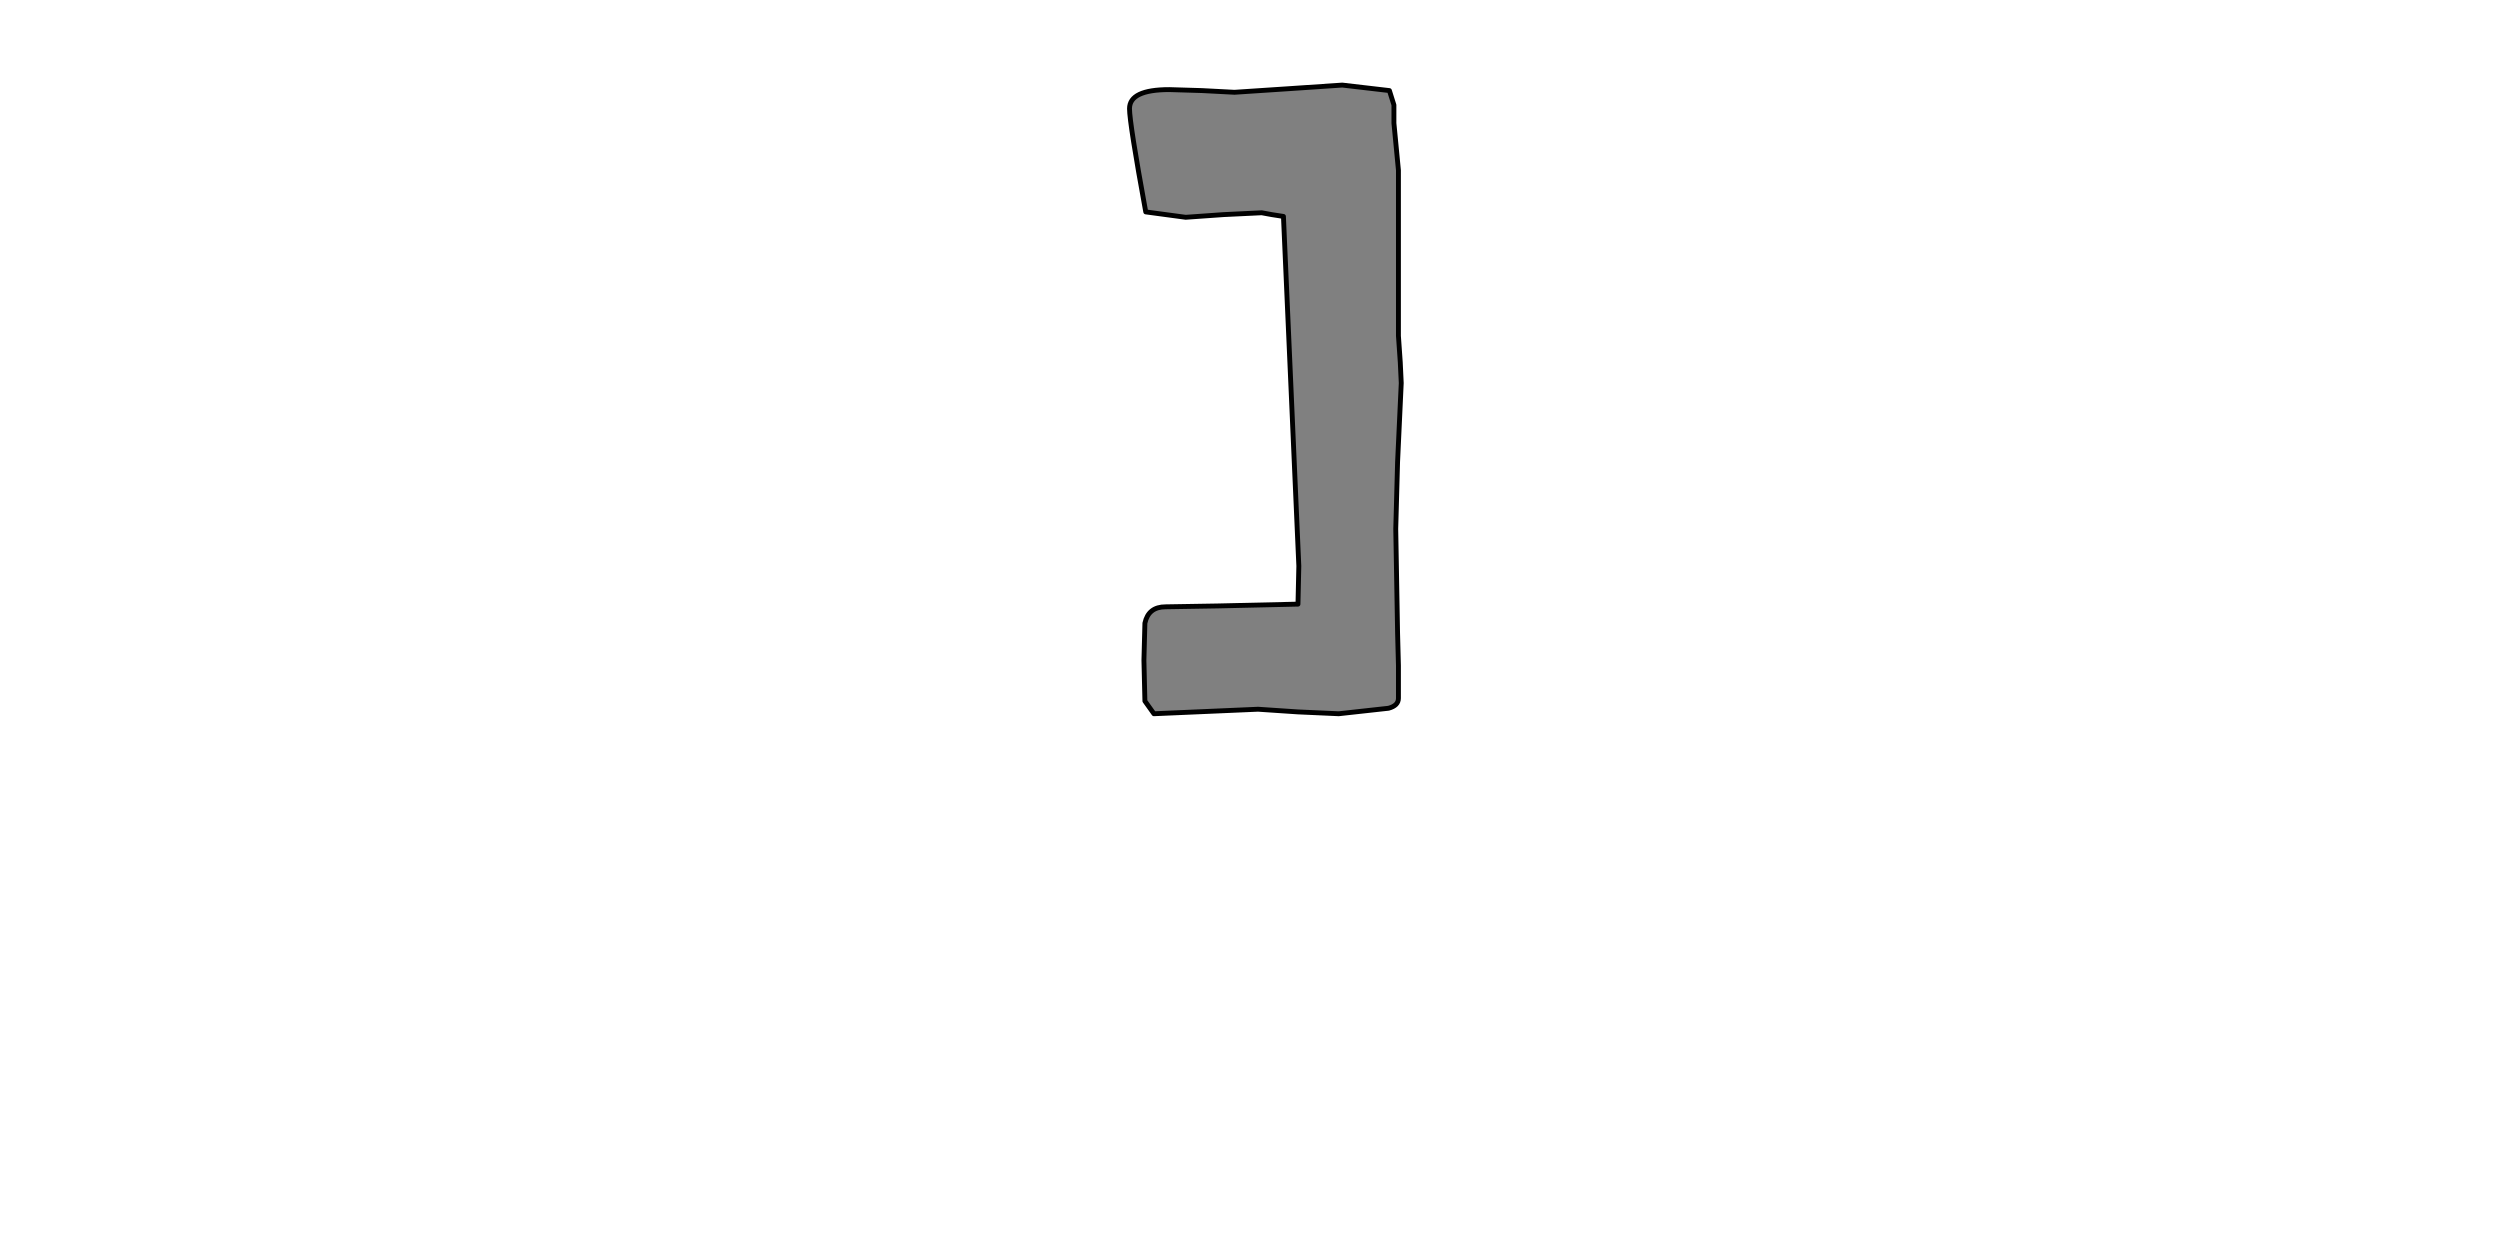 <?xml version="1.0" encoding="UTF-8" standalone="no"?>
<svg xmlns:xlink="http://www.w3.org/1999/xlink" height="512.0px" width="1024.0px" xmlns="http://www.w3.org/2000/svg">
  <g transform="matrix(1.0, 0.0, 0.0, 1.0, 0.0, 0.0)">
    <path d="M527.55 36.35 L505.65 37.8 492.3 37.1 478.95 36.7 Q462.65 36.7 462.65 44.5 462.65 50.45 469.3 86.8 L485.65 89.0 501.2 87.9 516.8 87.15 520.9 87.9 525.7 88.65 532.0 231.85 531.65 247.45 498.6 248.2 477.45 248.55 Q470.4 248.55 468.95 255.25 L468.55 270.45 468.95 287.15 472.65 292.35 515.3 290.5 531.65 291.6 548.35 292.35 568.75 290.1 Q572.8 289.0 572.8 286.0 L572.8 272.65 572.45 259.3 571.7 216.65 572.45 189.2 573.95 156.9 573.55 148.4 572.8 137.6 572.8 120.2 572.8 69.75 570.95 50.45 570.95 43.0 569.1 37.1 549.8 34.85 527.55 36.35" fill="#808080" fill-rule="evenodd" stroke="none"/>
    <path d="M527.55 36.35 L549.8 34.85 569.1 37.1 570.95 43.0 570.95 50.45 572.8 69.75 572.8 120.2 572.8 137.6 573.55 148.4 573.95 156.9 572.45 189.2 571.7 216.65 572.45 259.3 572.8 272.65 572.8 286.0 Q572.8 289.0 568.75 290.1 L548.35 292.35 531.65 291.6 515.3 290.5 472.65 292.35 468.95 287.15 468.55 270.45 468.95 255.25 Q470.4 248.55 477.45 248.55 L498.6 248.2 531.65 247.45 532.0 231.85 525.7 88.65 520.9 87.9 516.8 87.15 501.2 87.9 485.65 89.0 469.3 86.8 Q462.65 50.45 462.65 44.5 462.65 36.7 478.95 36.7 L492.3 37.1 505.65 37.8 527.55 36.35 Z" fill="none" stroke="#000000" stroke-linecap="round" stroke-linejoin="round" stroke-width="2.0"/>
  </g>
</svg>
